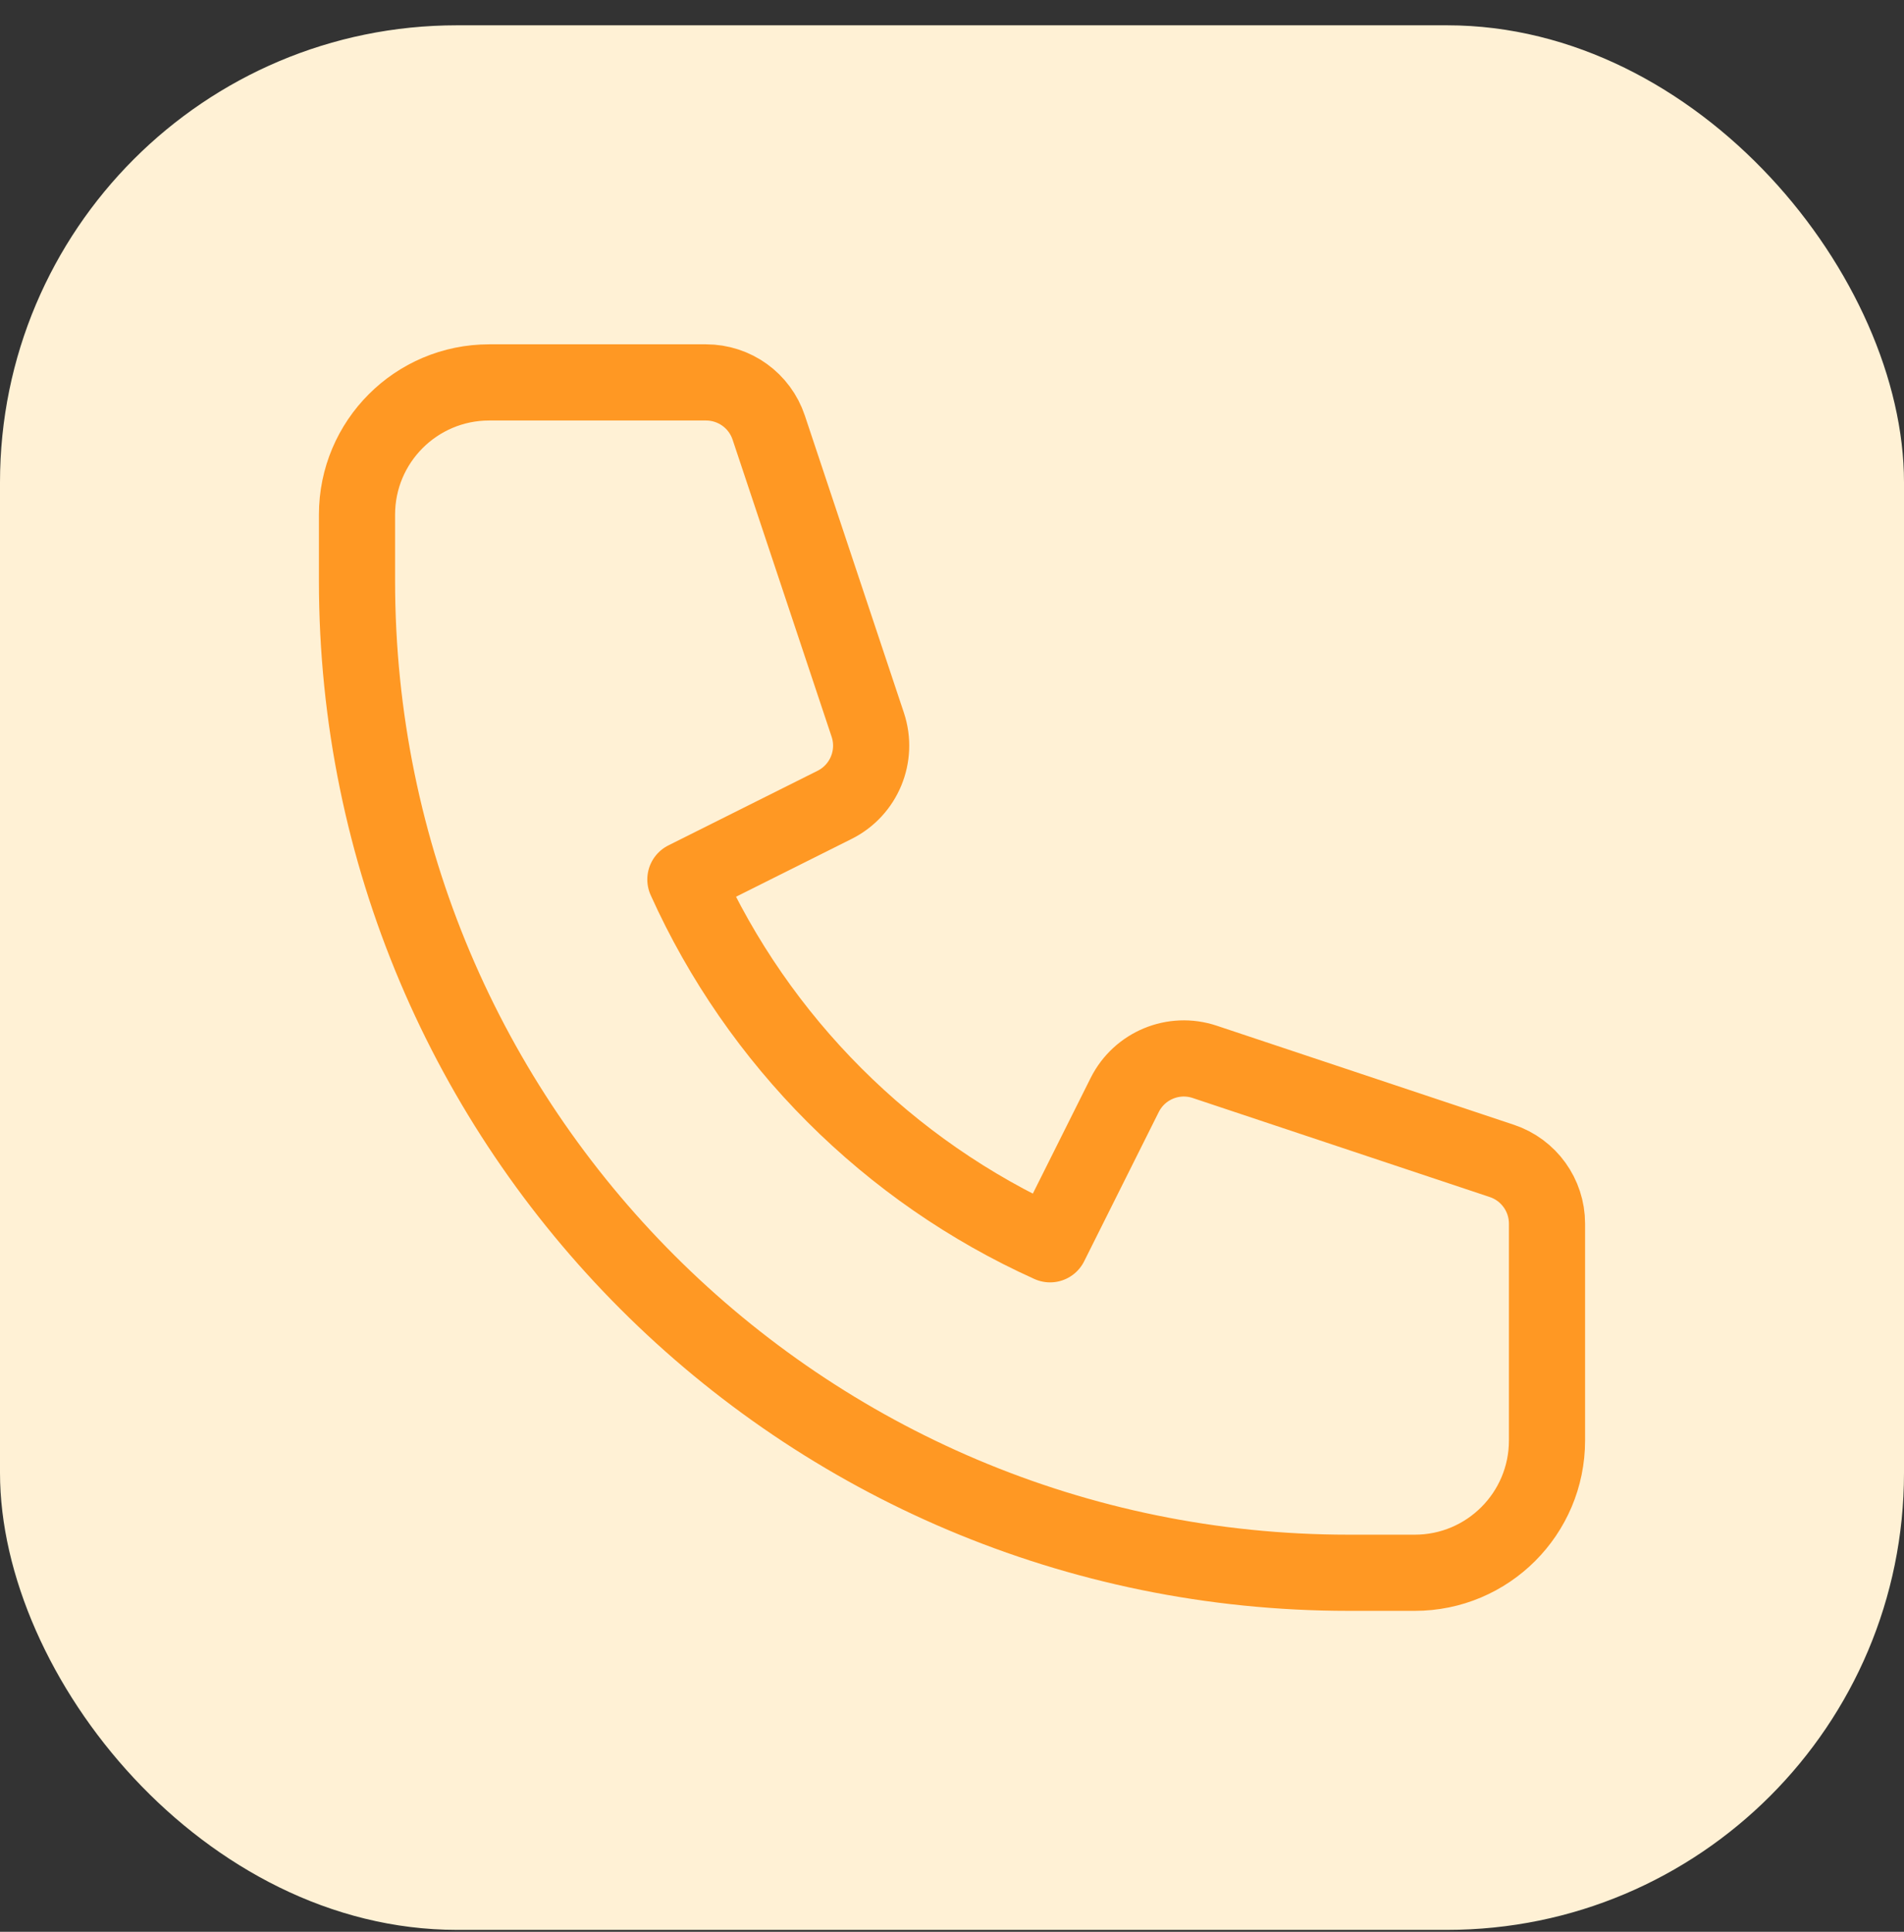 <svg width="70" height="71" viewBox="0 0 70 71" fill="none" xmlns="http://www.w3.org/2000/svg">
<rect x="0" y="0" width="70" height="71" fill="#333333" stroke="none"/>
<rect y="0.93" width="70" height="70" rx="16.8" fill="#FFF1D5"/>
<path d="M13.125 18.916C13.125 16.231 15.301 14.055 17.986 14.055H25.956C27.003 14.055 27.931 14.724 28.262 15.717L31.903 26.638C32.285 27.786 31.766 29.04 30.684 29.581L25.198 32.324C27.877 38.266 32.664 43.053 38.606 45.732L41.349 40.246C41.89 39.164 43.144 38.644 44.291 39.027L55.213 42.667C56.206 42.998 56.875 43.927 56.875 44.973V52.944C56.875 55.628 54.699 57.805 52.014 57.805H49.583C29.448 57.805 13.125 41.482 13.125 21.346V18.916Z" stroke="#FF9823" stroke-width="2.8" stroke-linecap="round" stroke-linejoin="round"/>
</svg>
